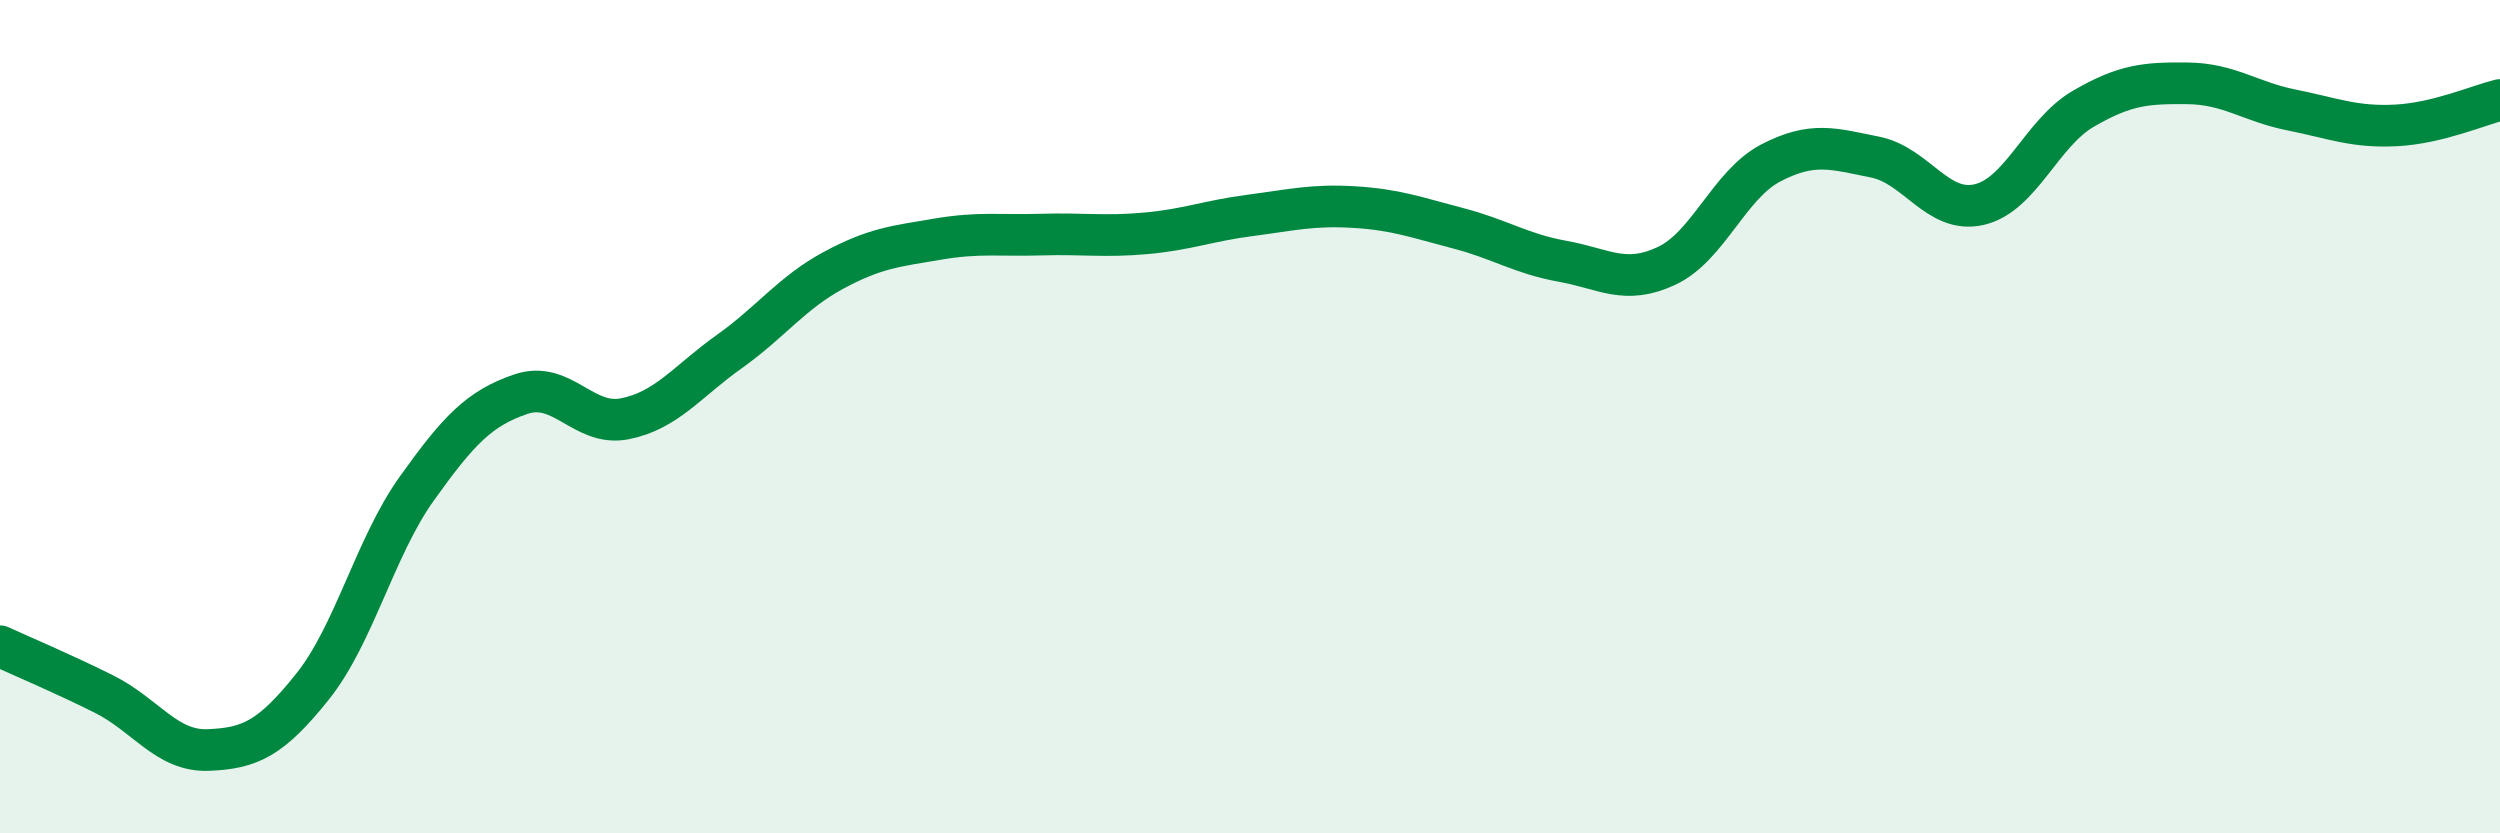 
    <svg width="60" height="20" viewBox="0 0 60 20" xmlns="http://www.w3.org/2000/svg">
      <path
        d="M 0,15.51 C 0.5,15.74 1.5,16.16 2.5,16.66 C 3.5,17.16 4,18.04 5,18 C 6,17.96 6.5,17.73 7.5,16.48 C 8.5,15.23 9,13.13 10,11.73 C 11,10.33 11.5,9.8 12.5,9.46 C 13.5,9.12 14,10.25 15,10.05 C 16,9.85 16.5,9.15 17.5,8.44 C 18.5,7.73 19,7.03 20,6.49 C 21,5.95 21.5,5.91 22.5,5.74 C 23.5,5.57 24,5.66 25,5.63 C 26,5.6 26.5,5.69 27.5,5.6 C 28.5,5.51 29,5.3 30,5.17 C 31,5.04 31.5,4.91 32.5,4.97 C 33.5,5.03 34,5.22 35,5.48 C 36,5.74 36.5,6.09 37.5,6.27 C 38.5,6.45 39,6.85 40,6.38 C 41,5.91 41.5,4.43 42.5,3.91 C 43.5,3.39 44,3.57 45,3.77 C 46,3.97 46.5,5.14 47.5,4.91 C 48.5,4.68 49,3.19 50,2.61 C 51,2.03 51.5,1.99 52.5,2 C 53.5,2.01 54,2.44 55,2.64 C 56,2.84 56.5,3.06 57.5,3.01 C 58.5,2.96 59.5,2.52 60,2.4L60 20L0 20Z"
        fill="#008740"
        opacity="0.1"
        stroke-linecap="round"
        stroke-linejoin="round"
      />
      <path
        d="M 0,15.51 C 0.5,15.74 1.5,16.16 2.5,16.66 C 3.5,17.16 4,18.04 5,18 C 6,17.96 6.5,17.73 7.5,16.48 C 8.5,15.23 9,13.13 10,11.73 C 11,10.33 11.5,9.8 12.5,9.46 C 13.5,9.12 14,10.25 15,10.05 C 16,9.85 16.5,9.15 17.5,8.44 C 18.5,7.73 19,7.03 20,6.49 C 21,5.95 21.5,5.91 22.5,5.74 C 23.5,5.57 24,5.66 25,5.63 C 26,5.6 26.5,5.69 27.5,5.6 C 28.5,5.51 29,5.3 30,5.17 C 31,5.04 31.5,4.91 32.5,4.97 C 33.5,5.03 34,5.22 35,5.48 C 36,5.74 36.5,6.09 37.5,6.27 C 38.5,6.45 39,6.85 40,6.38 C 41,5.91 41.5,4.43 42.5,3.91 C 43.5,3.39 44,3.57 45,3.77 C 46,3.97 46.5,5.14 47.5,4.91 C 48.5,4.68 49,3.19 50,2.61 C 51,2.03 51.5,1.99 52.5,2 C 53.5,2.01 54,2.44 55,2.64 C 56,2.84 56.5,3.06 57.5,3.01 C 58.5,2.96 59.5,2.52 60,2.4"
        stroke="#008740"
        stroke-width="1"
        fill="none"
        stroke-linecap="round"
        stroke-linejoin="round"
      />
    </svg>
  
